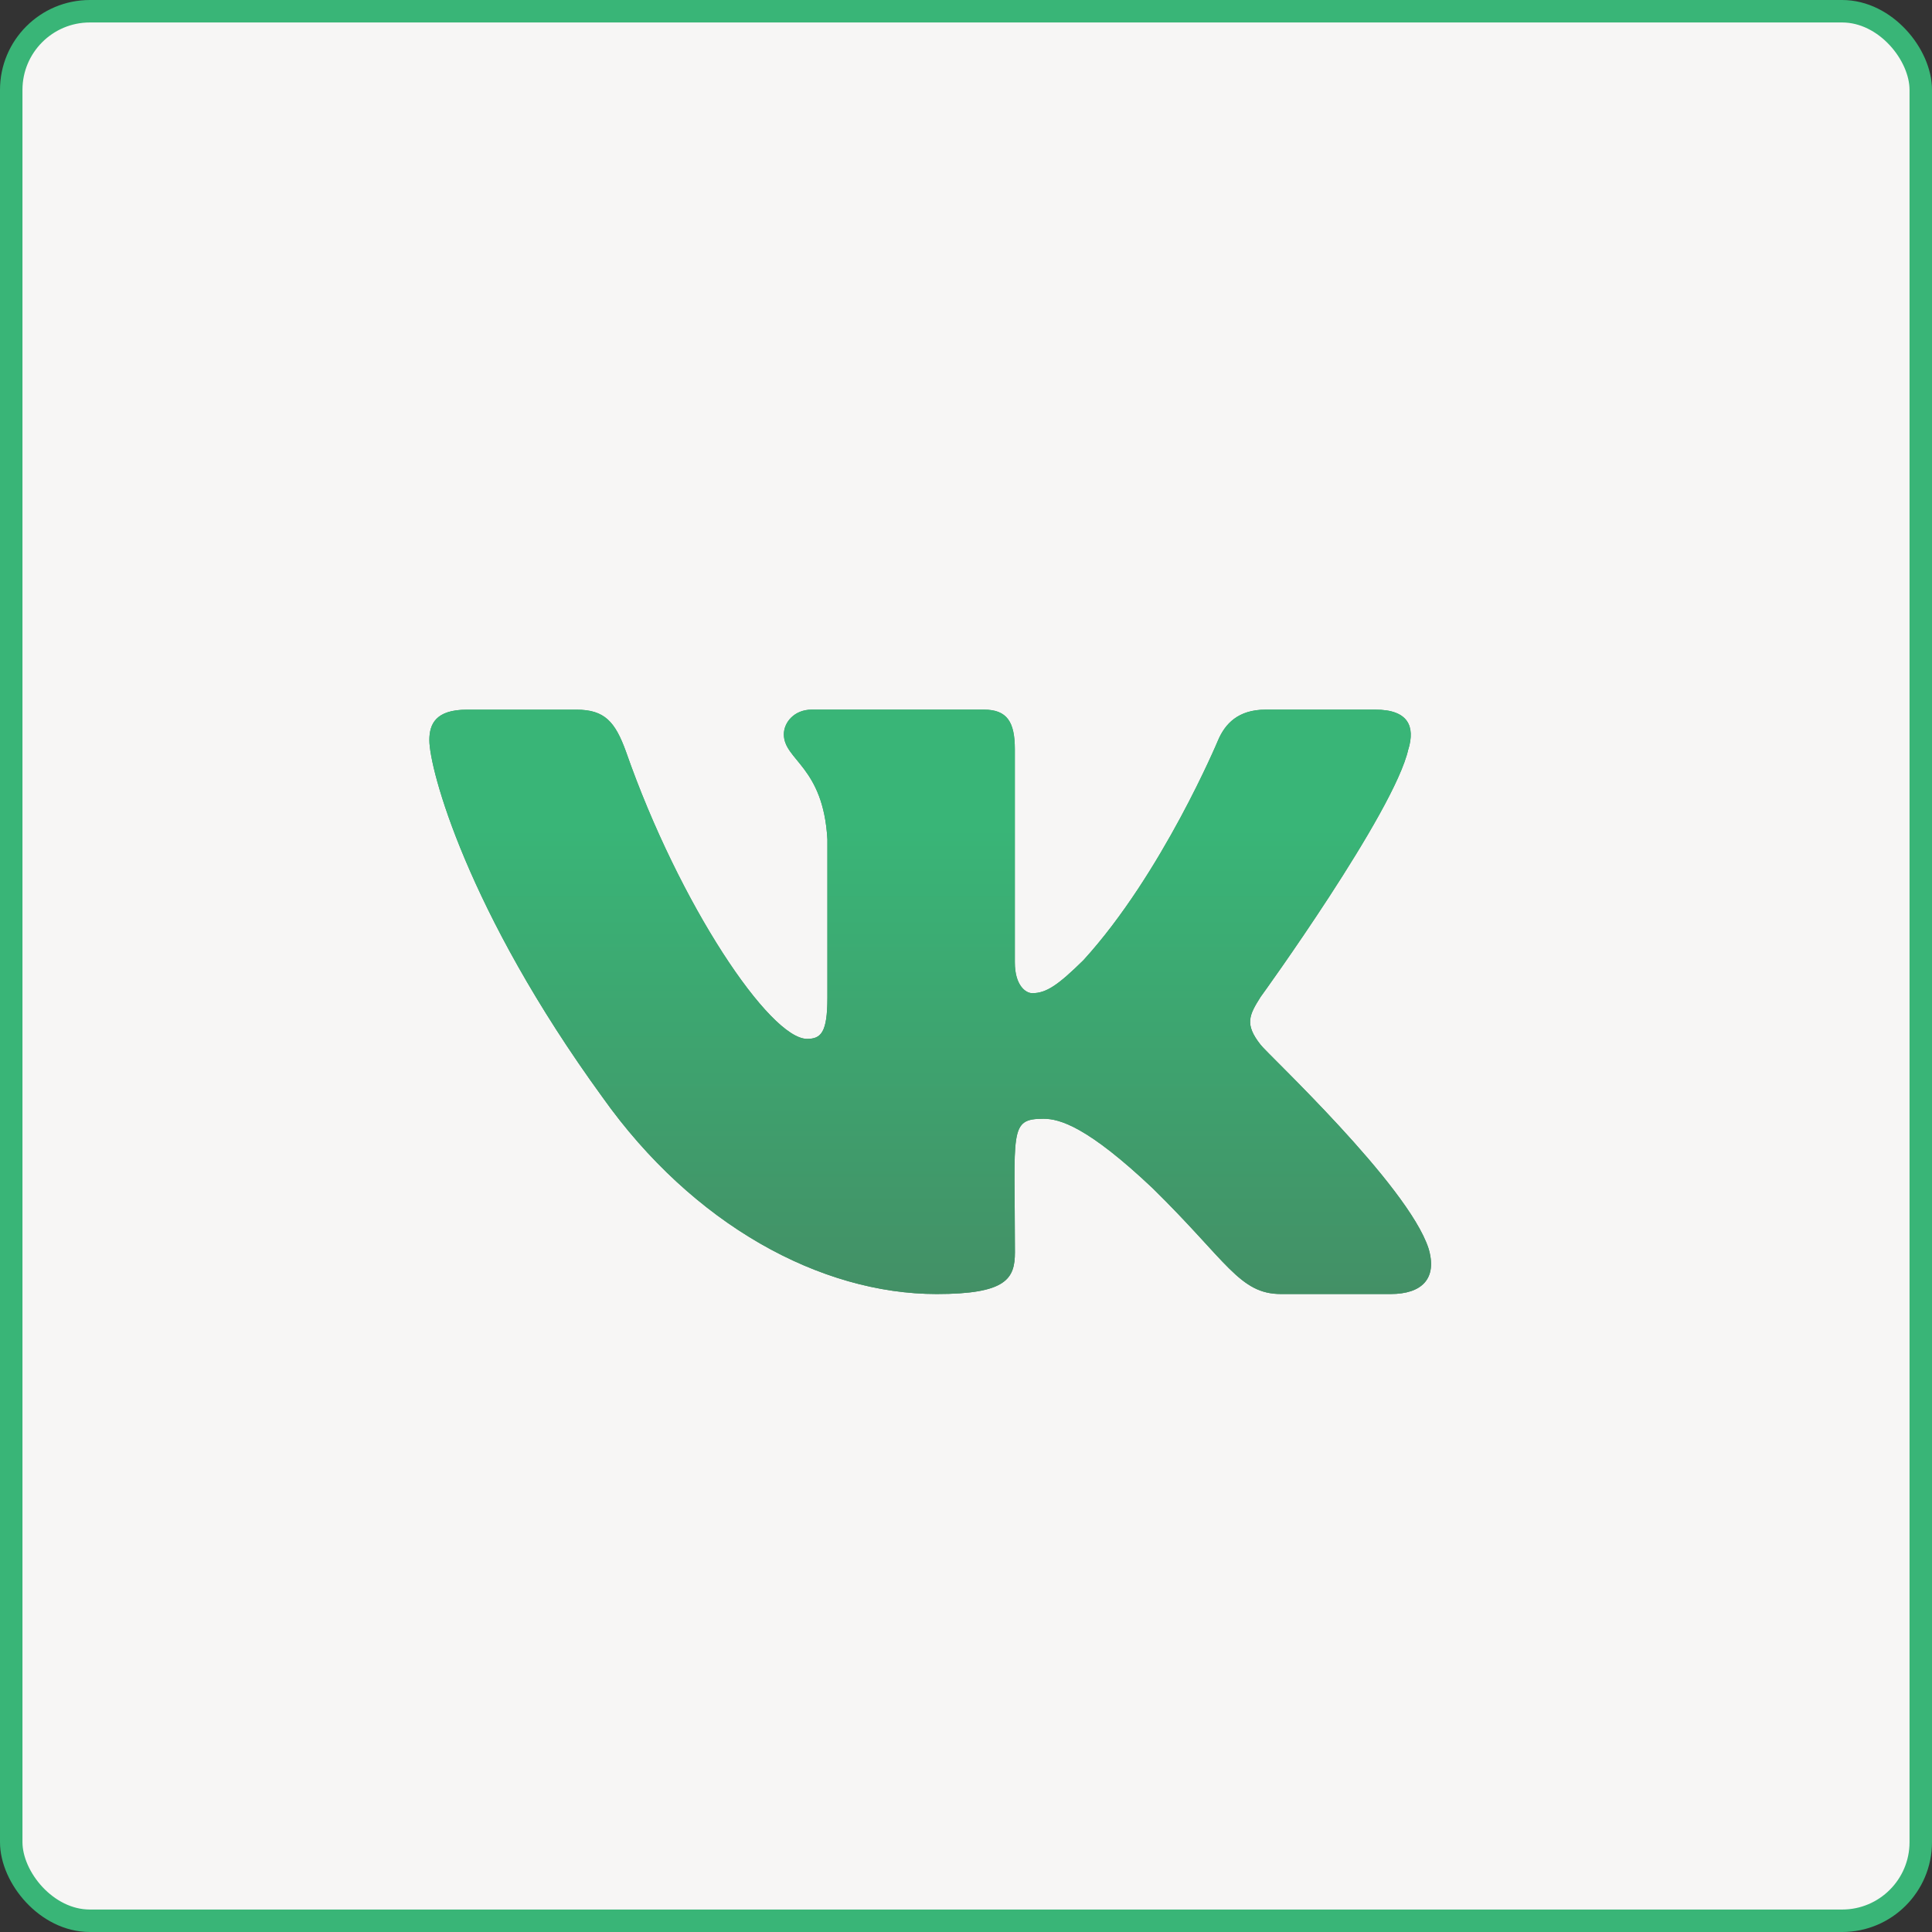 <?xml version="1.0" encoding="UTF-8"?> <svg xmlns="http://www.w3.org/2000/svg" width="43" height="43" viewBox="0 0 43 43" fill="none"><rect x="0" y="0" width="43" height="43" fill="#333333" stroke="none"/> <circle r="21.287" transform="matrix(1 0 0 -1 21.287 21.713)" fill="#F7F6F5"></circle> <rect x="0.25" y="0.25" width="42.5" height="42.5" rx="1.75" fill="#F7F6F5" stroke="#39B577" stroke-width="0.5"></rect> <g clip-path="url(#clip0)"> <path d="M28.057 23.253C27.697 22.797 27.8 22.595 28.057 22.188C28.062 22.183 31.037 18.071 31.344 16.677L31.346 16.676C31.498 16.168 31.346 15.794 30.609 15.794H28.171C27.551 15.794 27.265 16.115 27.111 16.474C27.111 16.474 25.87 19.445 24.114 21.37C23.548 21.927 23.286 22.105 22.976 22.105C22.824 22.105 22.587 21.927 22.587 21.419V16.676C22.587 16.067 22.413 15.794 21.899 15.794H18.066C17.677 15.794 17.446 16.079 17.446 16.343C17.446 16.921 18.324 17.054 18.415 18.68V22.207C18.415 22.98 18.274 23.122 17.963 23.122C17.135 23.122 15.123 20.139 13.931 16.725C13.691 16.063 13.456 15.795 12.83 15.795H10.392C9.696 15.795 9.556 16.116 9.556 16.474C9.556 17.108 10.384 20.258 13.409 24.42C15.425 27.261 18.264 28.801 20.847 28.801C22.399 28.801 22.589 28.459 22.589 27.871C22.589 25.156 22.448 24.9 23.226 24.9C23.587 24.9 24.207 25.078 25.656 26.448C27.313 28.073 27.585 28.801 28.512 28.801H30.95C31.645 28.801 31.997 28.459 31.794 27.784C31.331 26.366 28.198 23.448 28.057 23.253Z" fill="#439166"></path> <path d="M28.057 23.253C27.697 22.797 27.8 22.595 28.057 22.188C28.062 22.183 31.037 18.071 31.344 16.677L31.346 16.676C31.498 16.168 31.346 15.794 30.609 15.794H28.171C27.551 15.794 27.265 16.115 27.111 16.474C27.111 16.474 25.87 19.445 24.114 21.37C23.548 21.927 23.286 22.105 22.976 22.105C22.824 22.105 22.587 21.927 22.587 21.419V16.676C22.587 16.067 22.413 15.794 21.899 15.794H18.066C17.677 15.794 17.446 16.079 17.446 16.343C17.446 16.921 18.324 17.054 18.415 18.68V22.207C18.415 22.98 18.274 23.122 17.963 23.122C17.135 23.122 15.123 20.139 13.931 16.725C13.691 16.063 13.456 15.795 12.83 15.795H10.392C9.696 15.795 9.556 16.116 9.556 16.474C9.556 17.108 10.384 20.258 13.409 24.42C15.425 27.261 18.264 28.801 20.847 28.801C22.399 28.801 22.589 28.459 22.589 27.871C22.589 25.156 22.448 24.9 23.226 24.9C23.587 24.9 24.207 25.078 25.656 26.448C27.313 28.073 27.585 28.801 28.512 28.801H30.95C31.645 28.801 31.997 28.459 31.794 27.784C31.331 26.366 28.198 23.448 28.057 23.253Z" fill="url(#paint0_linear)"></path> </g> <defs> <linearGradient id="paint0_linear" x1="20.703" y1="15.794" x2="20.703" y2="28.801" gradientUnits="userSpaceOnUse"> <stop offset="0.201" stop-color="#39B577"></stop> <stop offset="1" stop-color="#439066"></stop> </linearGradient> <clipPath id="clip0"> <rect width="22.296" height="22.296" fill="white" transform="translate(9.556 11.148)"></rect> </clipPath> </defs> </svg> 